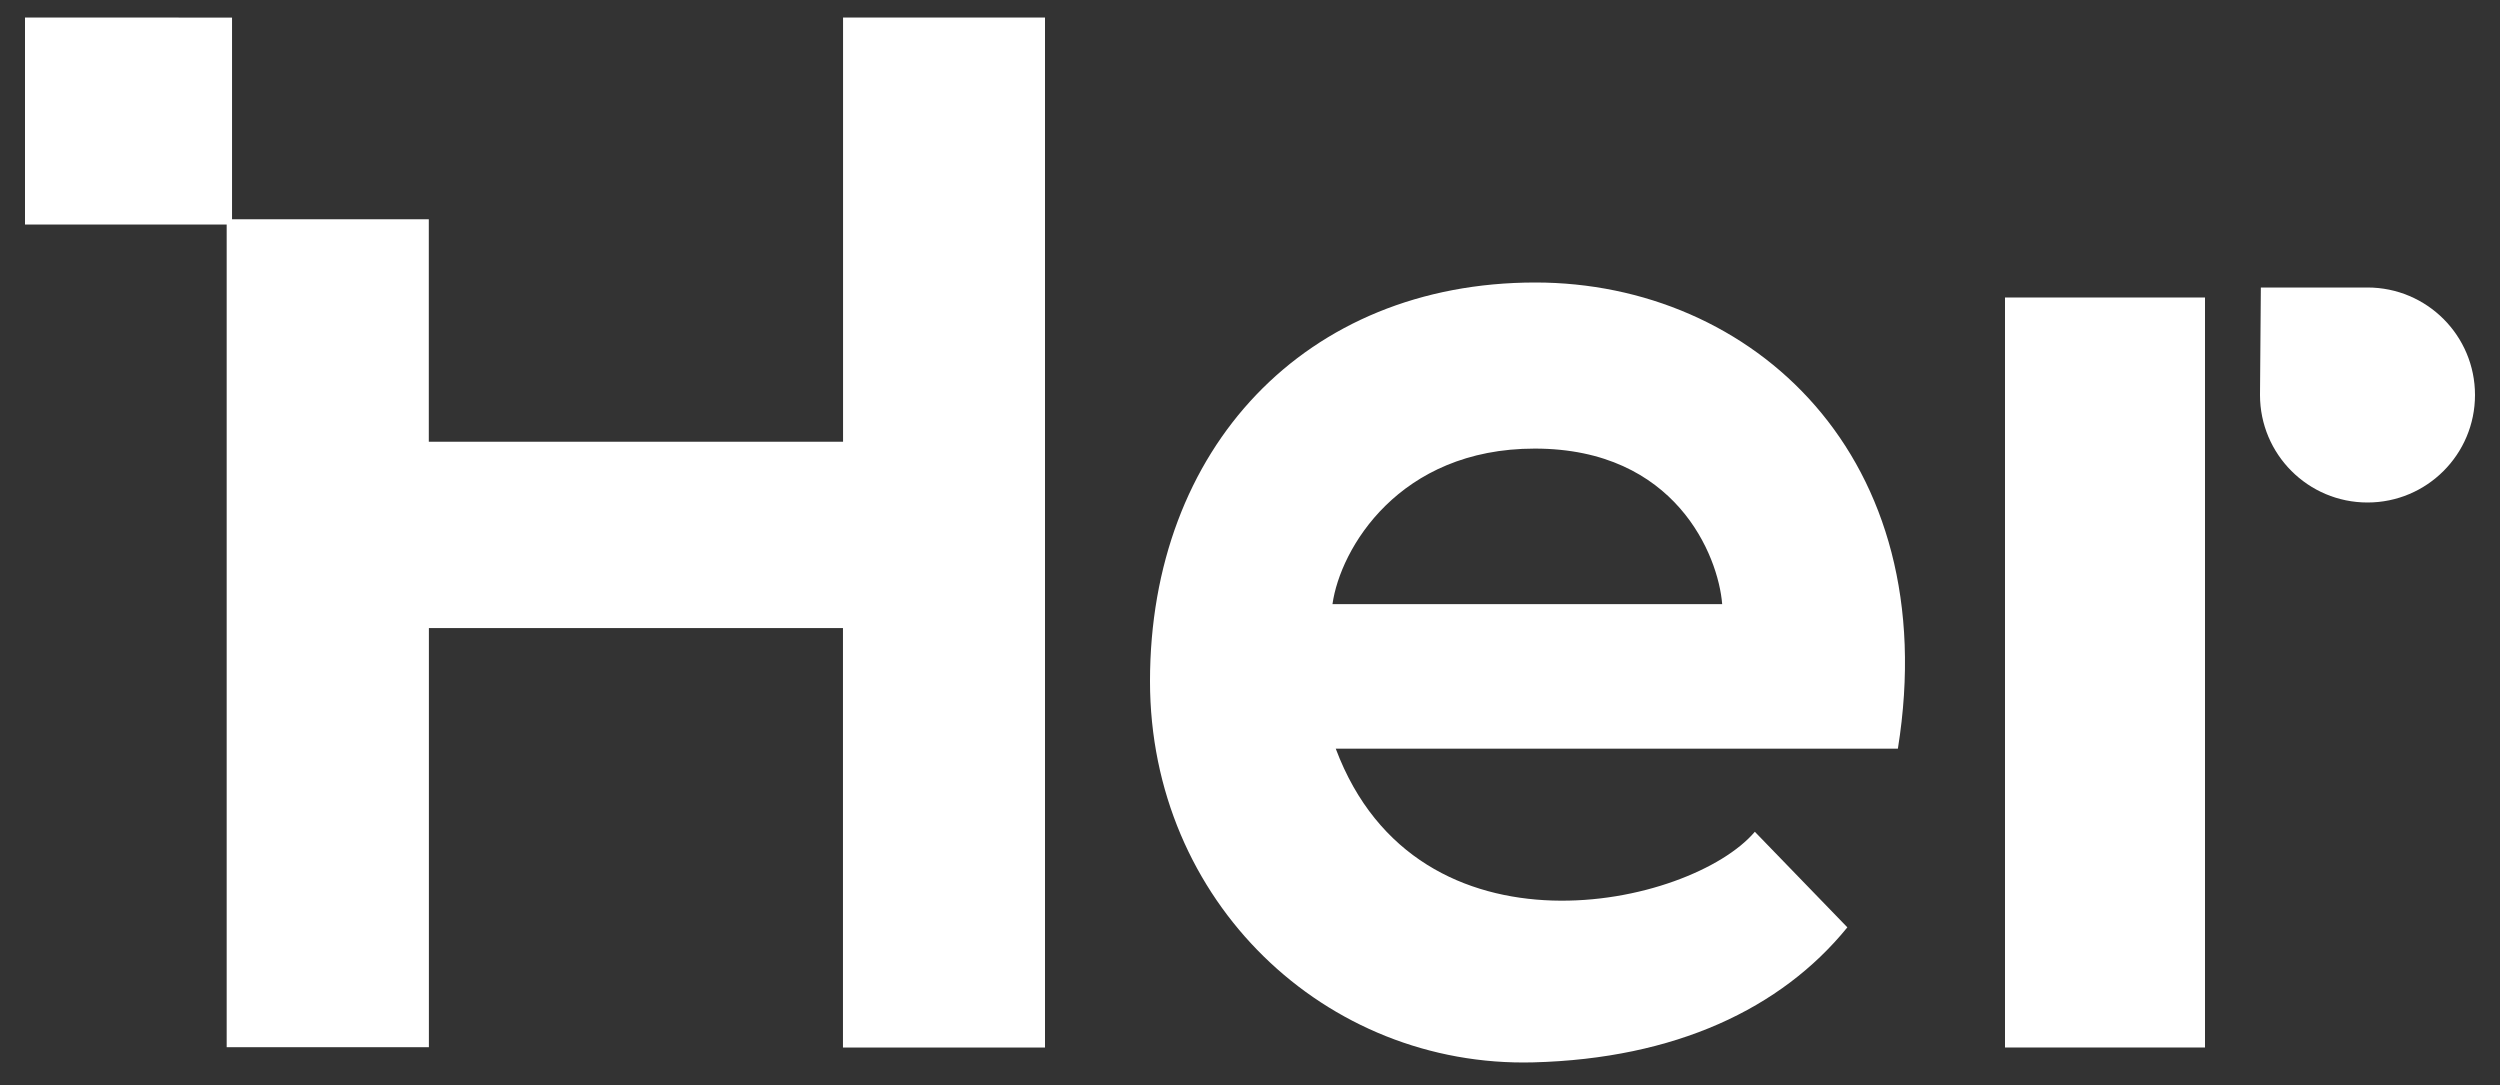 <svg width="500" height="217" viewBox="0 0 500 217" fill="none" xmlns="http://www.w3.org/2000/svg">
<rect x="0" y="0" width="500" height="217" fill="#333333" stroke="none"/>
<path d="M495 79C495 90.874 485.374 100.5 473.5 100.5C461.626 100.5 452 90.874 452 79L452.17 57.5H473.5C485.374 57.5 495 67.126 495 79Z" fill="white"/>
<path d="M401 59.5H441V209.5H401V59.5Z" fill="white"/>
<path fill-rule="evenodd" clip-rule="evenodd" d="M230 136.244C230 180.285 265.085 213.575 306.693 212.473C334.99 211.724 356.229 201.776 369.471 185.469L350.967 166.353C338.263 181.345 283.588 193.574 267.15 149.737H379.576C388.978 91.234 350.339 56.5 307.074 56.5C261.024 56.5 230 89.749 230 136.244ZM266.496 120.824H344.436C343.669 111.129 335.146 89.719 306.955 89.719C279.757 89.719 268.038 109.783 266.496 120.824Z" fill="white"/>
<path d="M5 3.5V44.9H45.336V209.446H85.779V125.612H168.593V209.5H209V3.5H168.611V88.351H85.761V43.847H46.407V3.518L5 3.5Z" fill="white"/>
</svg>
